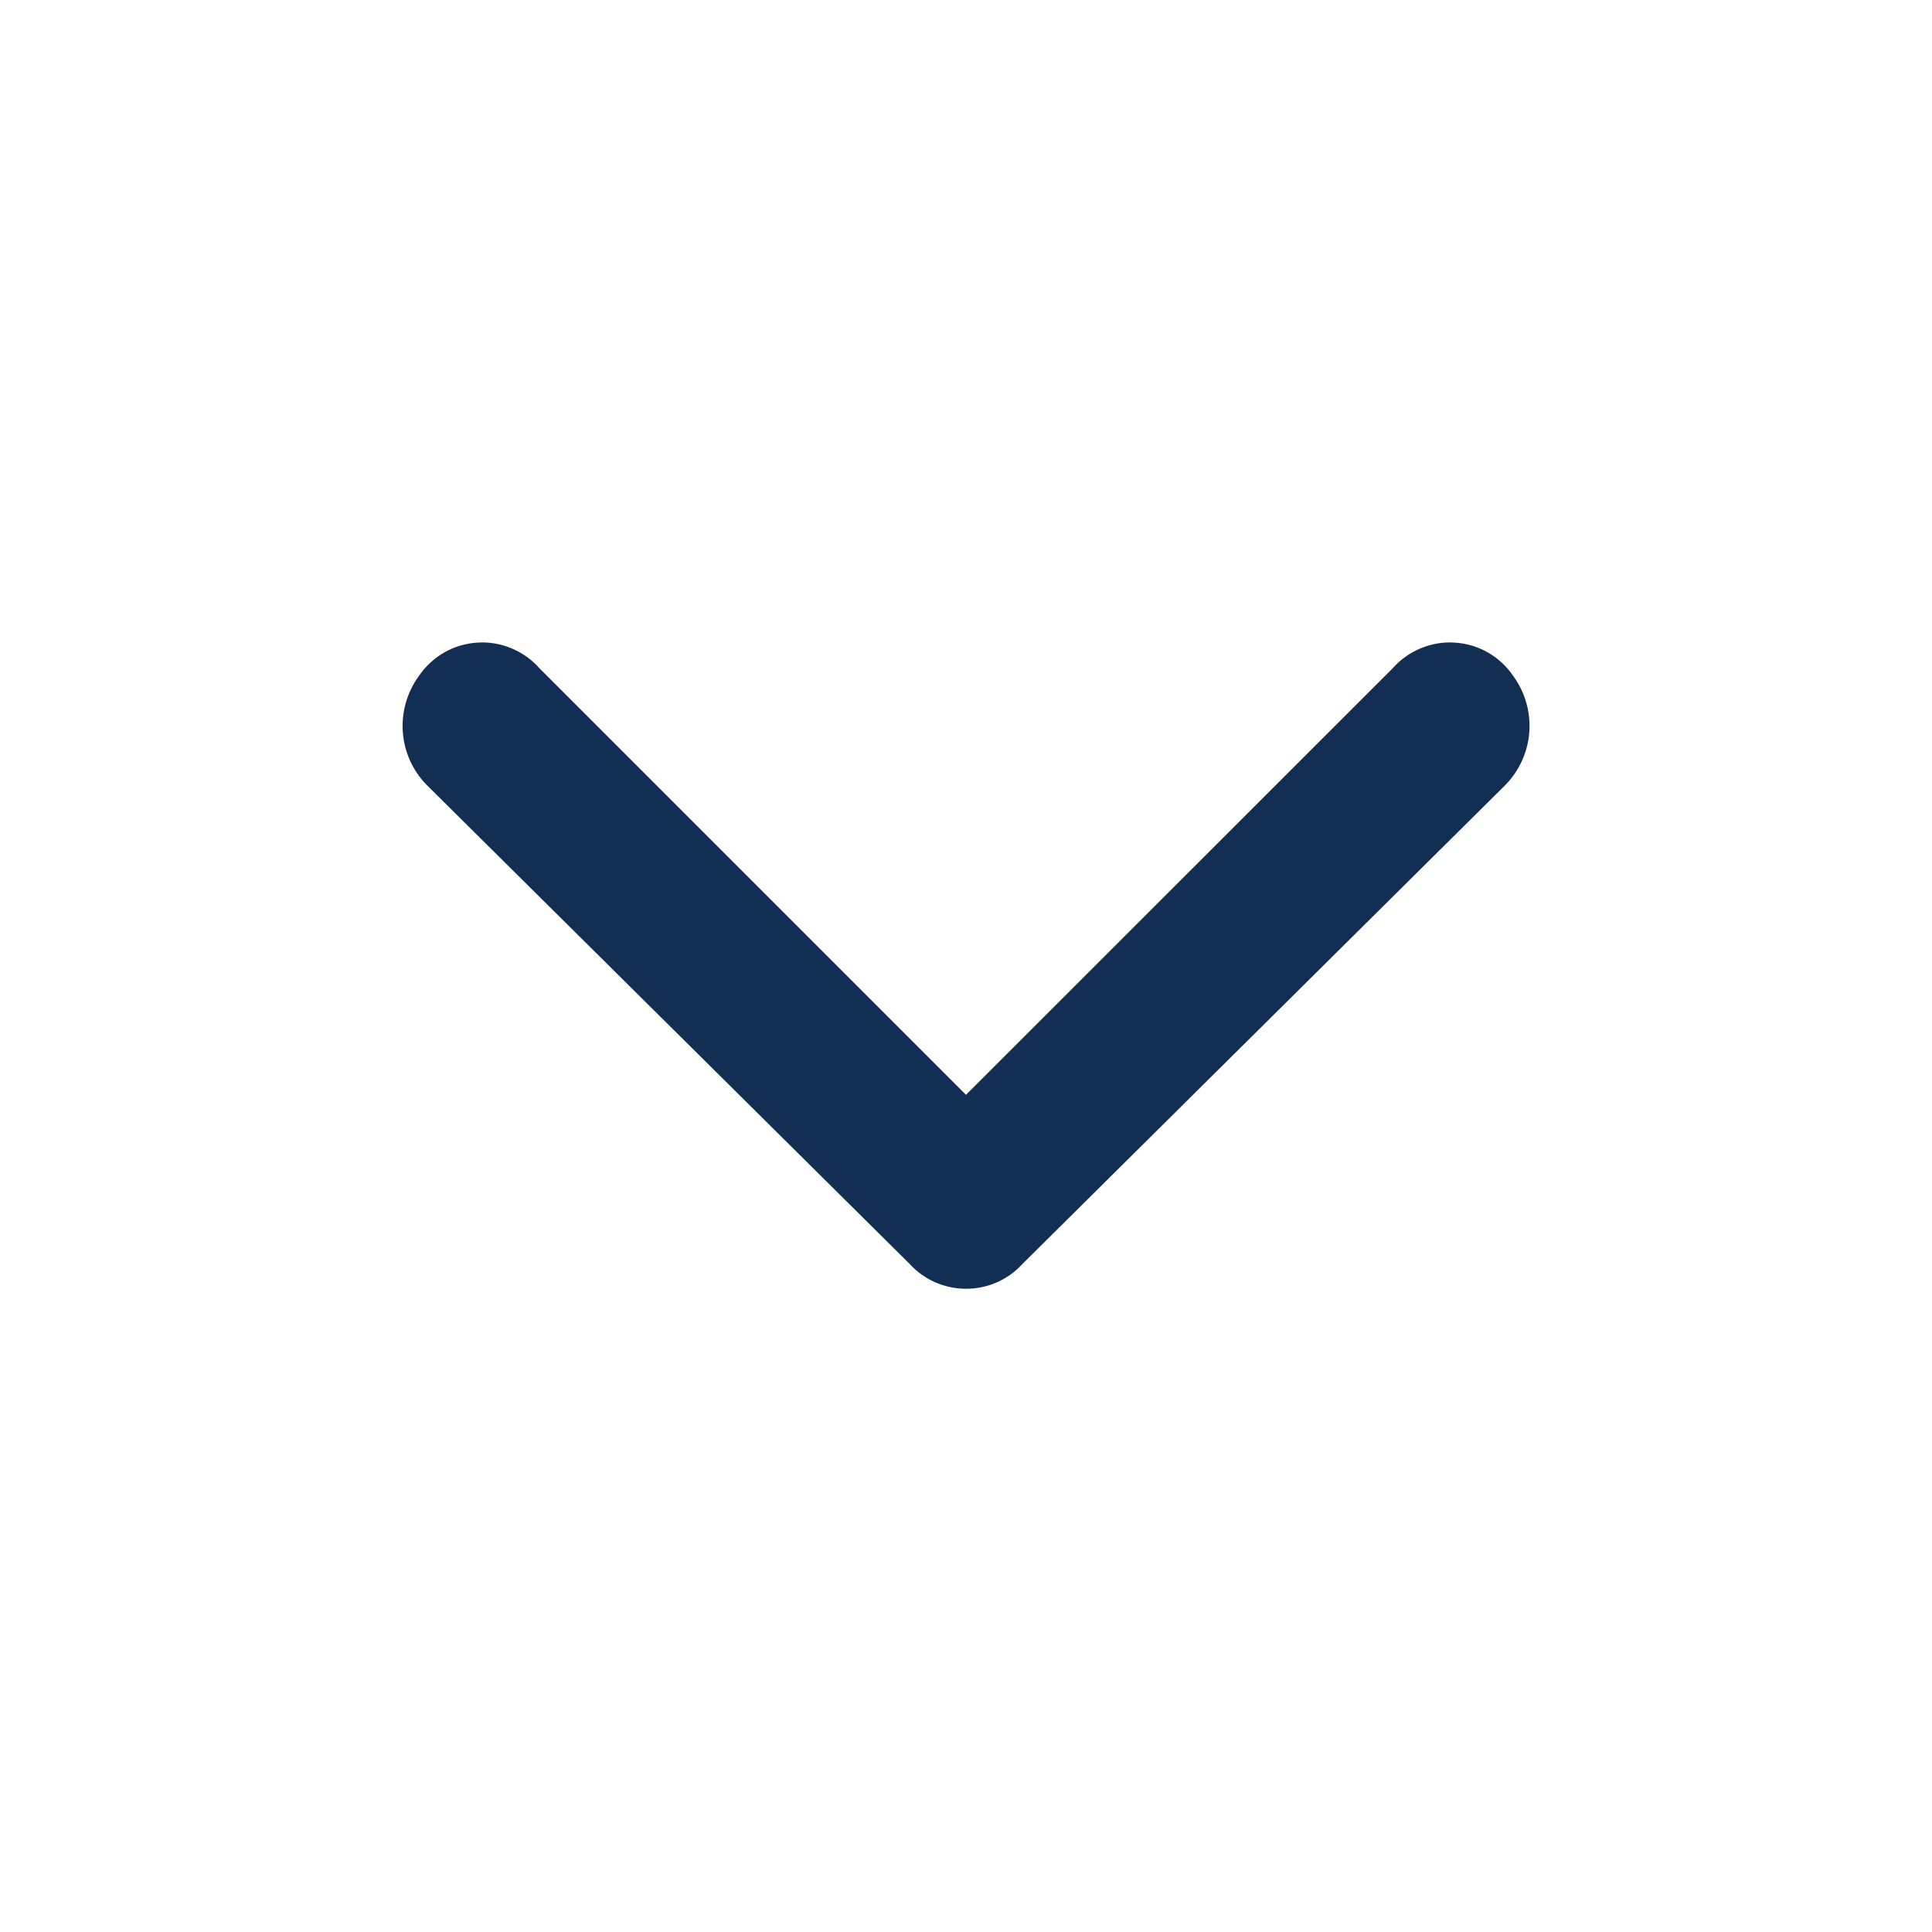 <svg width="16" height="16" viewBox="0 0 16 16" fill="none" xmlns="http://www.w3.org/2000/svg">
<g clip-path="url(#clip0_17_6)">
<path d="M8 9.067L4.467 5.534C4.403 5.461 4.323 5.405 4.233 5.368C4.144 5.331 4.047 5.315 3.951 5.322C3.854 5.328 3.76 5.357 3.676 5.405C3.592 5.454 3.521 5.521 3.467 5.601C3.37 5.735 3.324 5.899 3.336 6.063C3.348 6.228 3.418 6.383 3.534 6.501L7.534 10.468C7.593 10.533 7.665 10.584 7.746 10.62C7.826 10.655 7.913 10.673 8.001 10.673C8.088 10.673 8.175 10.655 8.255 10.62C8.336 10.584 8.408 10.533 8.467 10.468L12.467 6.501C12.582 6.383 12.653 6.228 12.665 6.063C12.677 5.899 12.631 5.735 12.534 5.601C12.48 5.521 12.409 5.454 12.325 5.405C12.241 5.357 12.147 5.328 12.05 5.322C11.954 5.315 11.857 5.331 11.768 5.368C11.678 5.405 11.598 5.461 11.534 5.534L8 9.067Z" fill="#132E53"/>
</g>
<defs>
<clipPath id="clip0_17_6">
<rect width="16" height="16" fill="white"/>
</clipPath>
</defs>
</svg>
